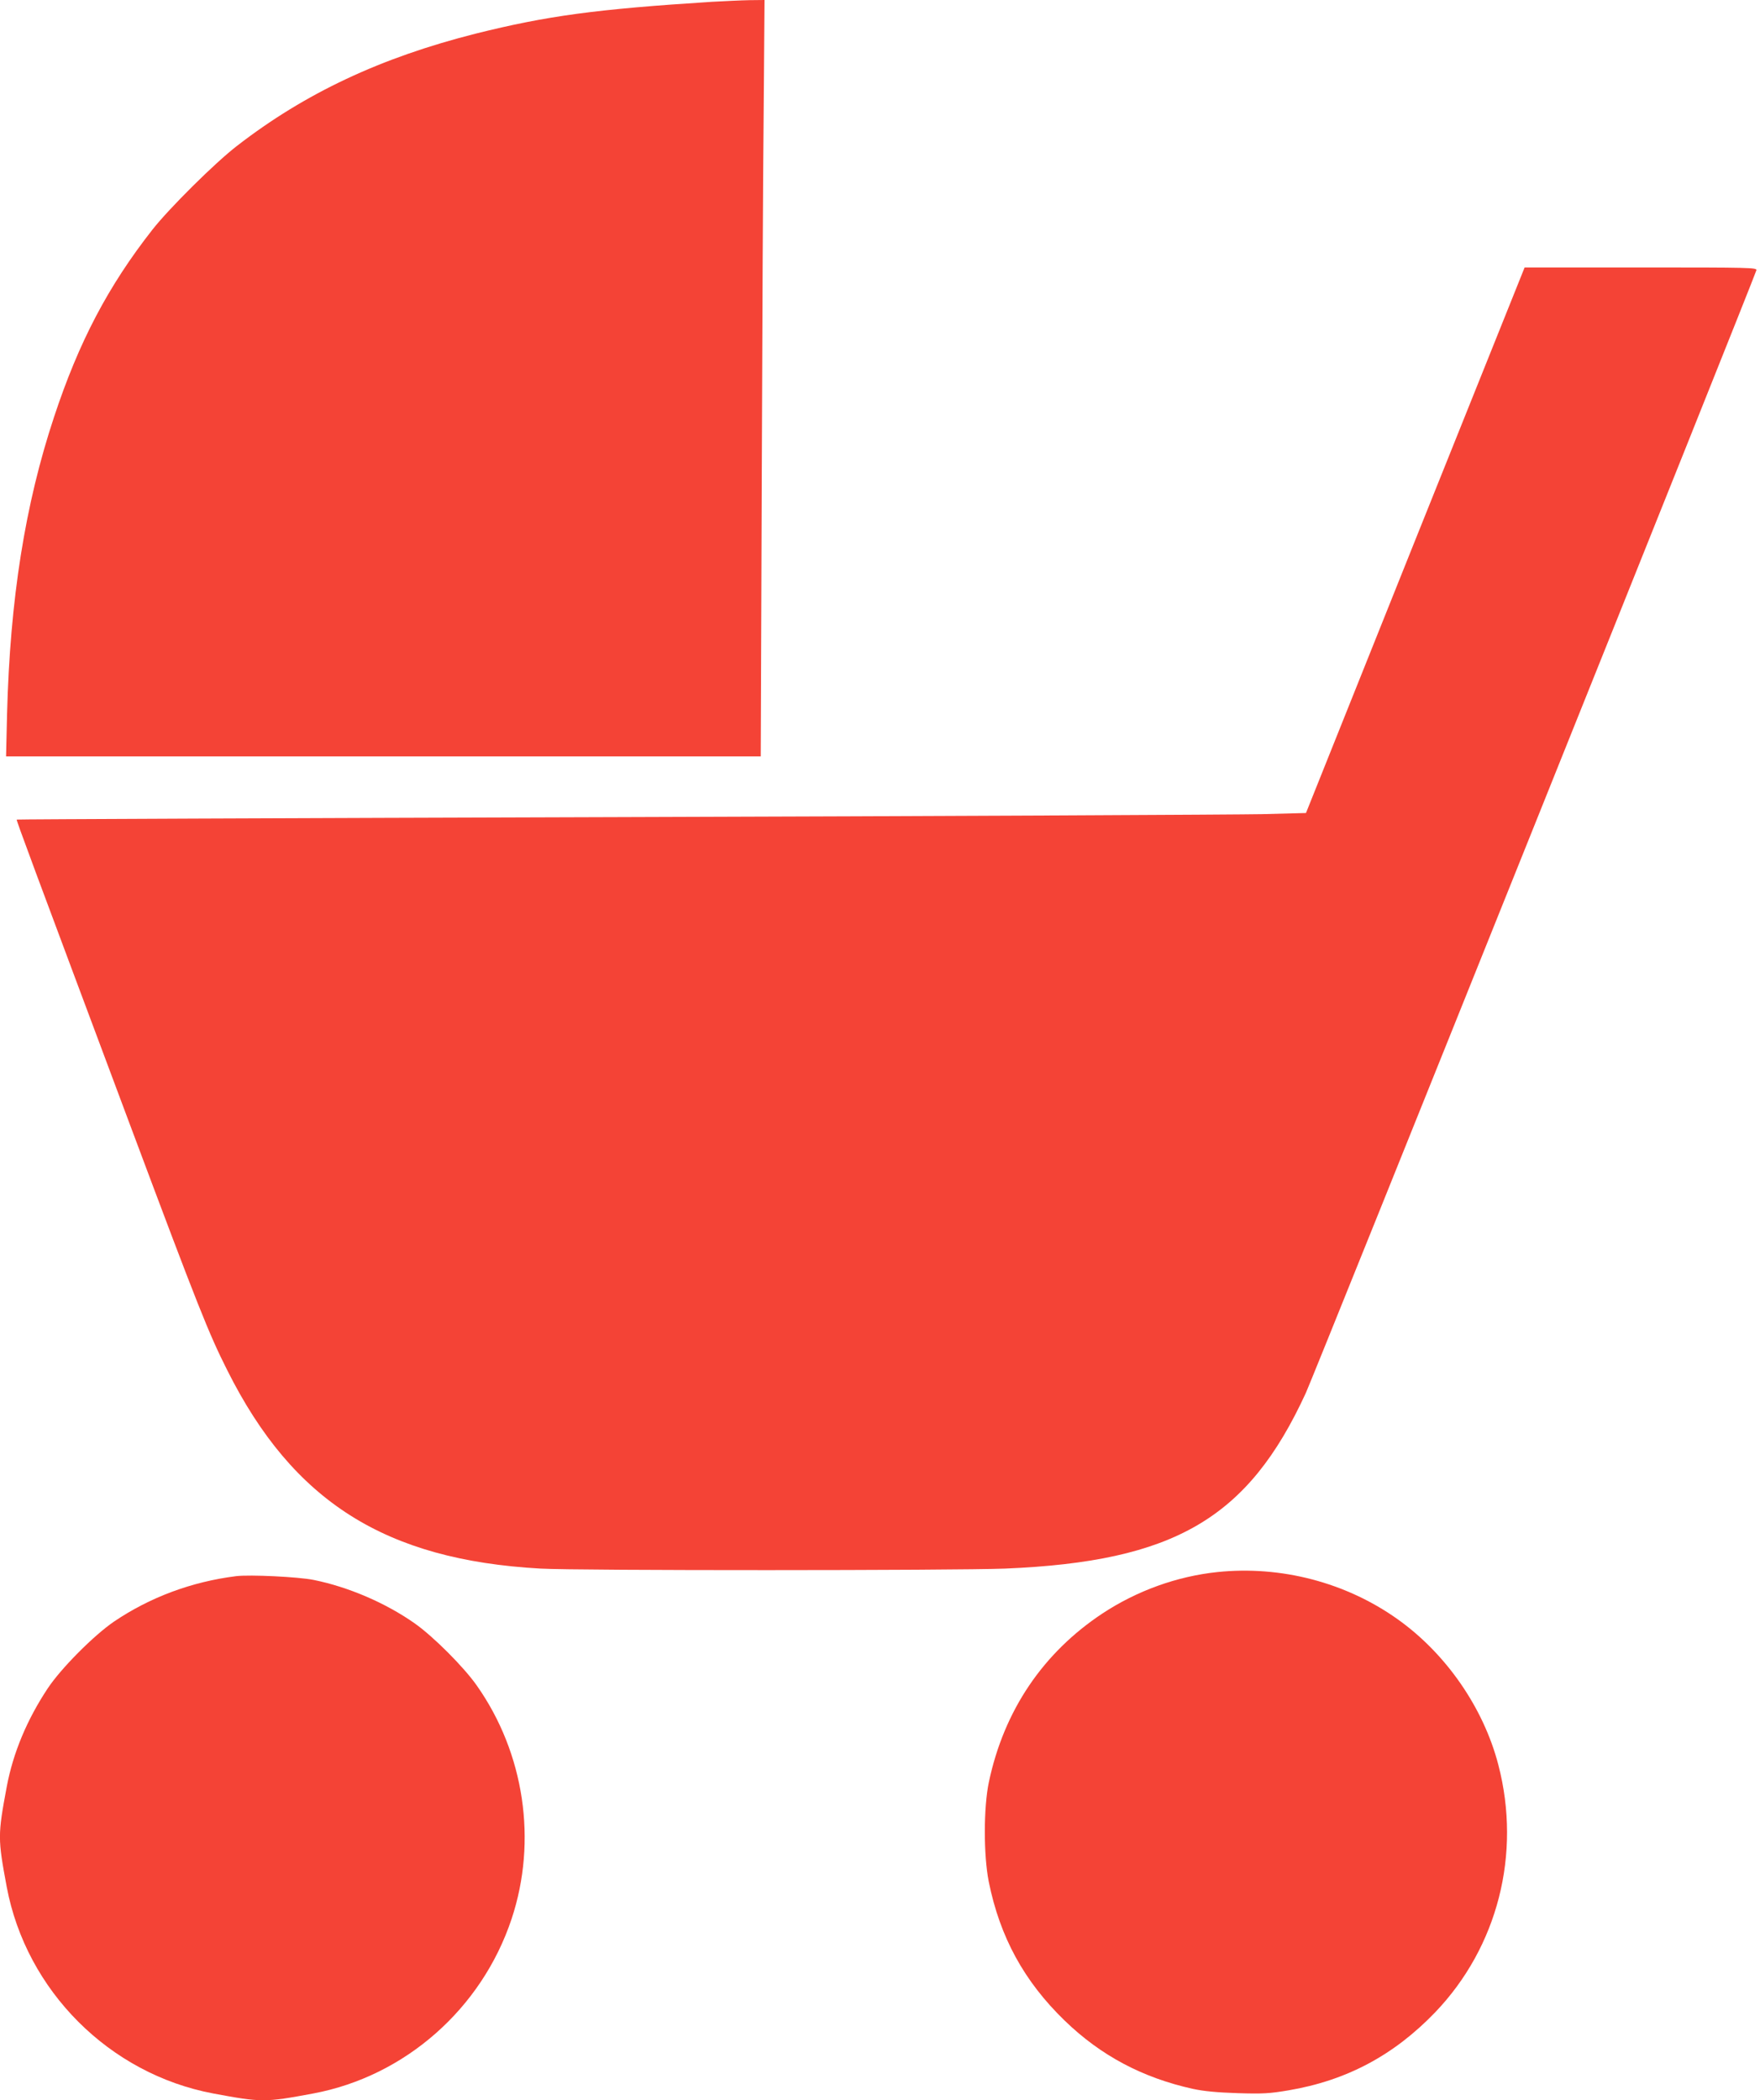 <?xml version="1.0" standalone="no"?>
<!DOCTYPE svg PUBLIC "-//W3C//DTD SVG 20010904//EN"
 "http://www.w3.org/TR/2001/REC-SVG-20010904/DTD/svg10.dtd">
<svg version="1.0" xmlns="http://www.w3.org/2000/svg"
 width="1073pt" height="1280pt" viewBox="0 0 1073 1280"
 preserveAspectRatio="xMidYMid meet">
<g transform="translate(0,1280) scale(0.1,-0.1)"
fill="#f44336" stroke="none">
<path d="M4340 12789 c-707 -45 -1003 -85 -1440 -194 -578 -146 -1039 -362
-1455 -684 -134 -103 -414 -381 -516 -511 -269 -343 -448 -683 -599 -1140
-177 -533 -269 -1112 -287 -1812 l-6 -258 2300 0 2301 0 6 1648 c3 906 8 1943
12 2305 l5 657 -93 -1 c-51 -1 -154 -6 -228 -10z"/>
<path d="M8628 9508 l-666 -1663 -269 -7 c-147 -3 -1915 -12 -3928 -18 -2013
-6 -3661 -13 -3663 -15 -4 -3 88 -249 698 -1880 409 -1093 473 -1253 586
-1477 401 -800 963 -1155 1909 -1208 227 -13 2525 -12 2833 0 1032 43 1481
305 1833 1070 55 121 2732 6789 2747 6843 4 16 -34 17 -705 17 l-708 0 -667
-1662z"/>
<path d="M7423 3219 c-248 -26 -491 -114 -701 -252 -363 -240 -601 -592 -693
-1027 -33 -155 -33 -447 -1 -608 68 -338 216 -608 463 -847 220 -213 474 -348
782 -416 65 -14 145 -22 272 -26 156 -5 197 -2 310 17 355 60 643 214 895 476
381 398 526 965 385 1507 -90 348 -319 679 -615 889 -315 224 -711 327 -1097
287z"/>
<path d="M1440 3194 c-272 -34 -526 -129 -745 -277 -123 -84 -323 -285 -404
-407 -126 -190 -211 -392 -250 -600 -55 -295 -55 -315 0 -610 119 -633 626
-1140 1259 -1259 295 -55 315 -55 610 0 560 105 1027 517 1209 1064 158 476
78 1010 -212 1422 -79 113 -267 301 -380 380 -175 123 -402 221 -615 264 -95
19 -388 33 -472 23z"/>
</g>
</svg>
